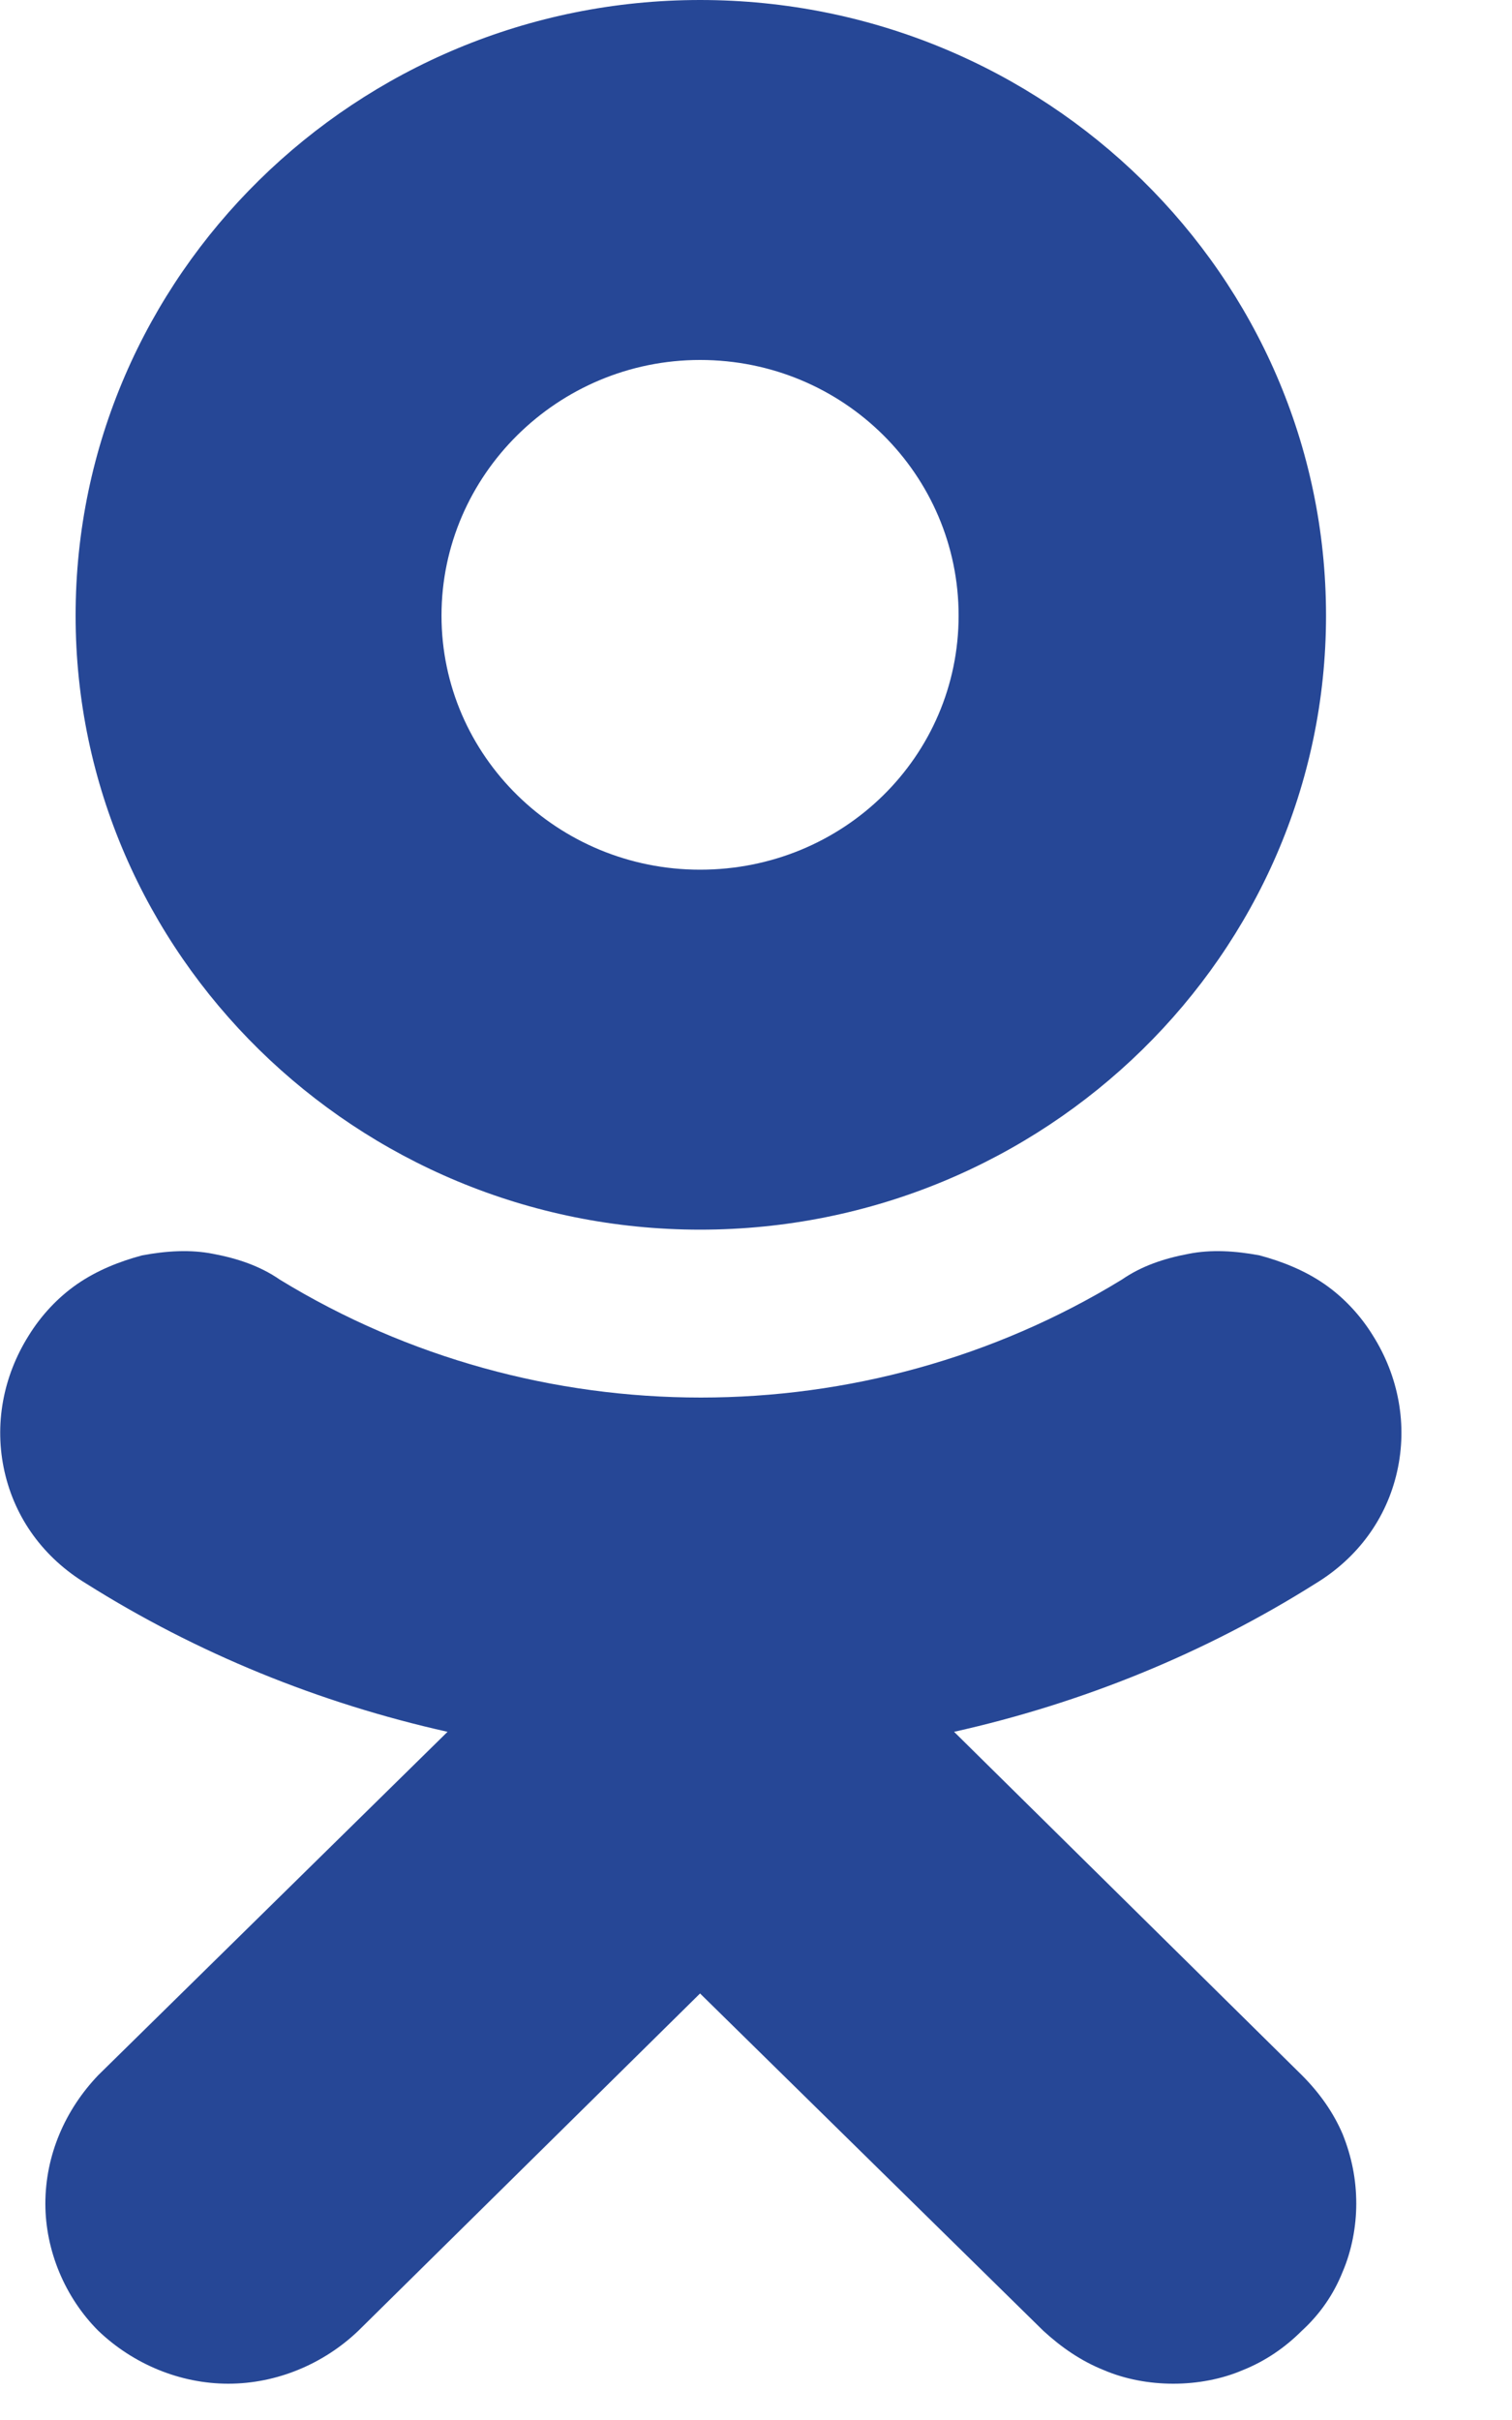 <?xml version="1.0"?>
<svg width="10" height="16" xmlns="http://www.w3.org/2000/svg" xmlns:svg="http://www.w3.org/2000/svg">
 <g class="layer">
  <title>Layer 1</title>
  <path d="m4.63,2.38c0.95,0 1.71,0.76 1.71,1.69c0,0.93 -0.76,1.68 -1.71,1.68c-0.94,0 -1.71,-0.75 -1.71,-1.68c0,-0.93 0.77,-1.69 1.71,-1.69zm0,5.75c2.28,0 4.14,-1.82 4.14,-4.06c0,-2.25 -1.86,-4.07 -4.14,-4.07c-2.27,0 -4.13,1.82 -4.13,4.07c0,2.24 1.86,4.06 4.13,4.06zm1.68,3.32c0.85,-0.19 1.66,-0.52 2.39,-0.98c0.28,-0.17 0.47,-0.43 0.54,-0.74c0.07,-0.31 0.01,-0.63 -0.16,-0.9c-0.08,-0.13 -0.19,-0.25 -0.32,-0.34c-0.13,-0.09 -0.28,-0.15 -0.43,-0.19c-0.16,-0.03 -0.32,-0.04 -0.47,-0.01c-0.16,0.03 -0.31,0.08 -0.44,0.17c-1.7,1.04 -3.87,1.04 -5.57,0c-0.13,-0.09 -0.28,-0.14 -0.44,-0.17c-0.15,-0.03 -0.31,-0.02 -0.47,0.01c-0.15,0.04 -0.3,0.1 -0.43,0.19c-0.13,0.09 -0.24,0.21 -0.32,0.34c-0.17,0.27 -0.23,0.59 -0.16,0.9c0.07,0.31 0.26,0.57 0.54,0.74c0.73,0.46 1.54,0.79 2.39,0.98l-2.31,2.27c-0.22,0.23 -0.35,0.53 -0.35,0.85c0,0.31 0.13,0.62 0.35,0.84c0.23,0.22 0.54,0.35 0.86,0.35c0.32,0 0.63,-0.13 0.86,-0.35l2.26,-2.23l2.27,2.23c0.12,0.11 0.25,0.2 0.4,0.26c0.14,0.06 0.3,0.09 0.46,0.09c0.16,0 0.32,-0.03 0.46,-0.09c0.15,-0.06 0.28,-0.15 0.39,-0.26c0.12,-0.11 0.21,-0.24 0.27,-0.39c0.06,-0.14 0.09,-0.3 0.09,-0.45c0,-0.16 -0.03,-0.31 -0.09,-0.46c-0.06,-0.14 -0.15,-0.27 -0.27,-0.39l-2.3,-2.27z" fill="#264796" id="svg_1"/>
 </g>
</svg>